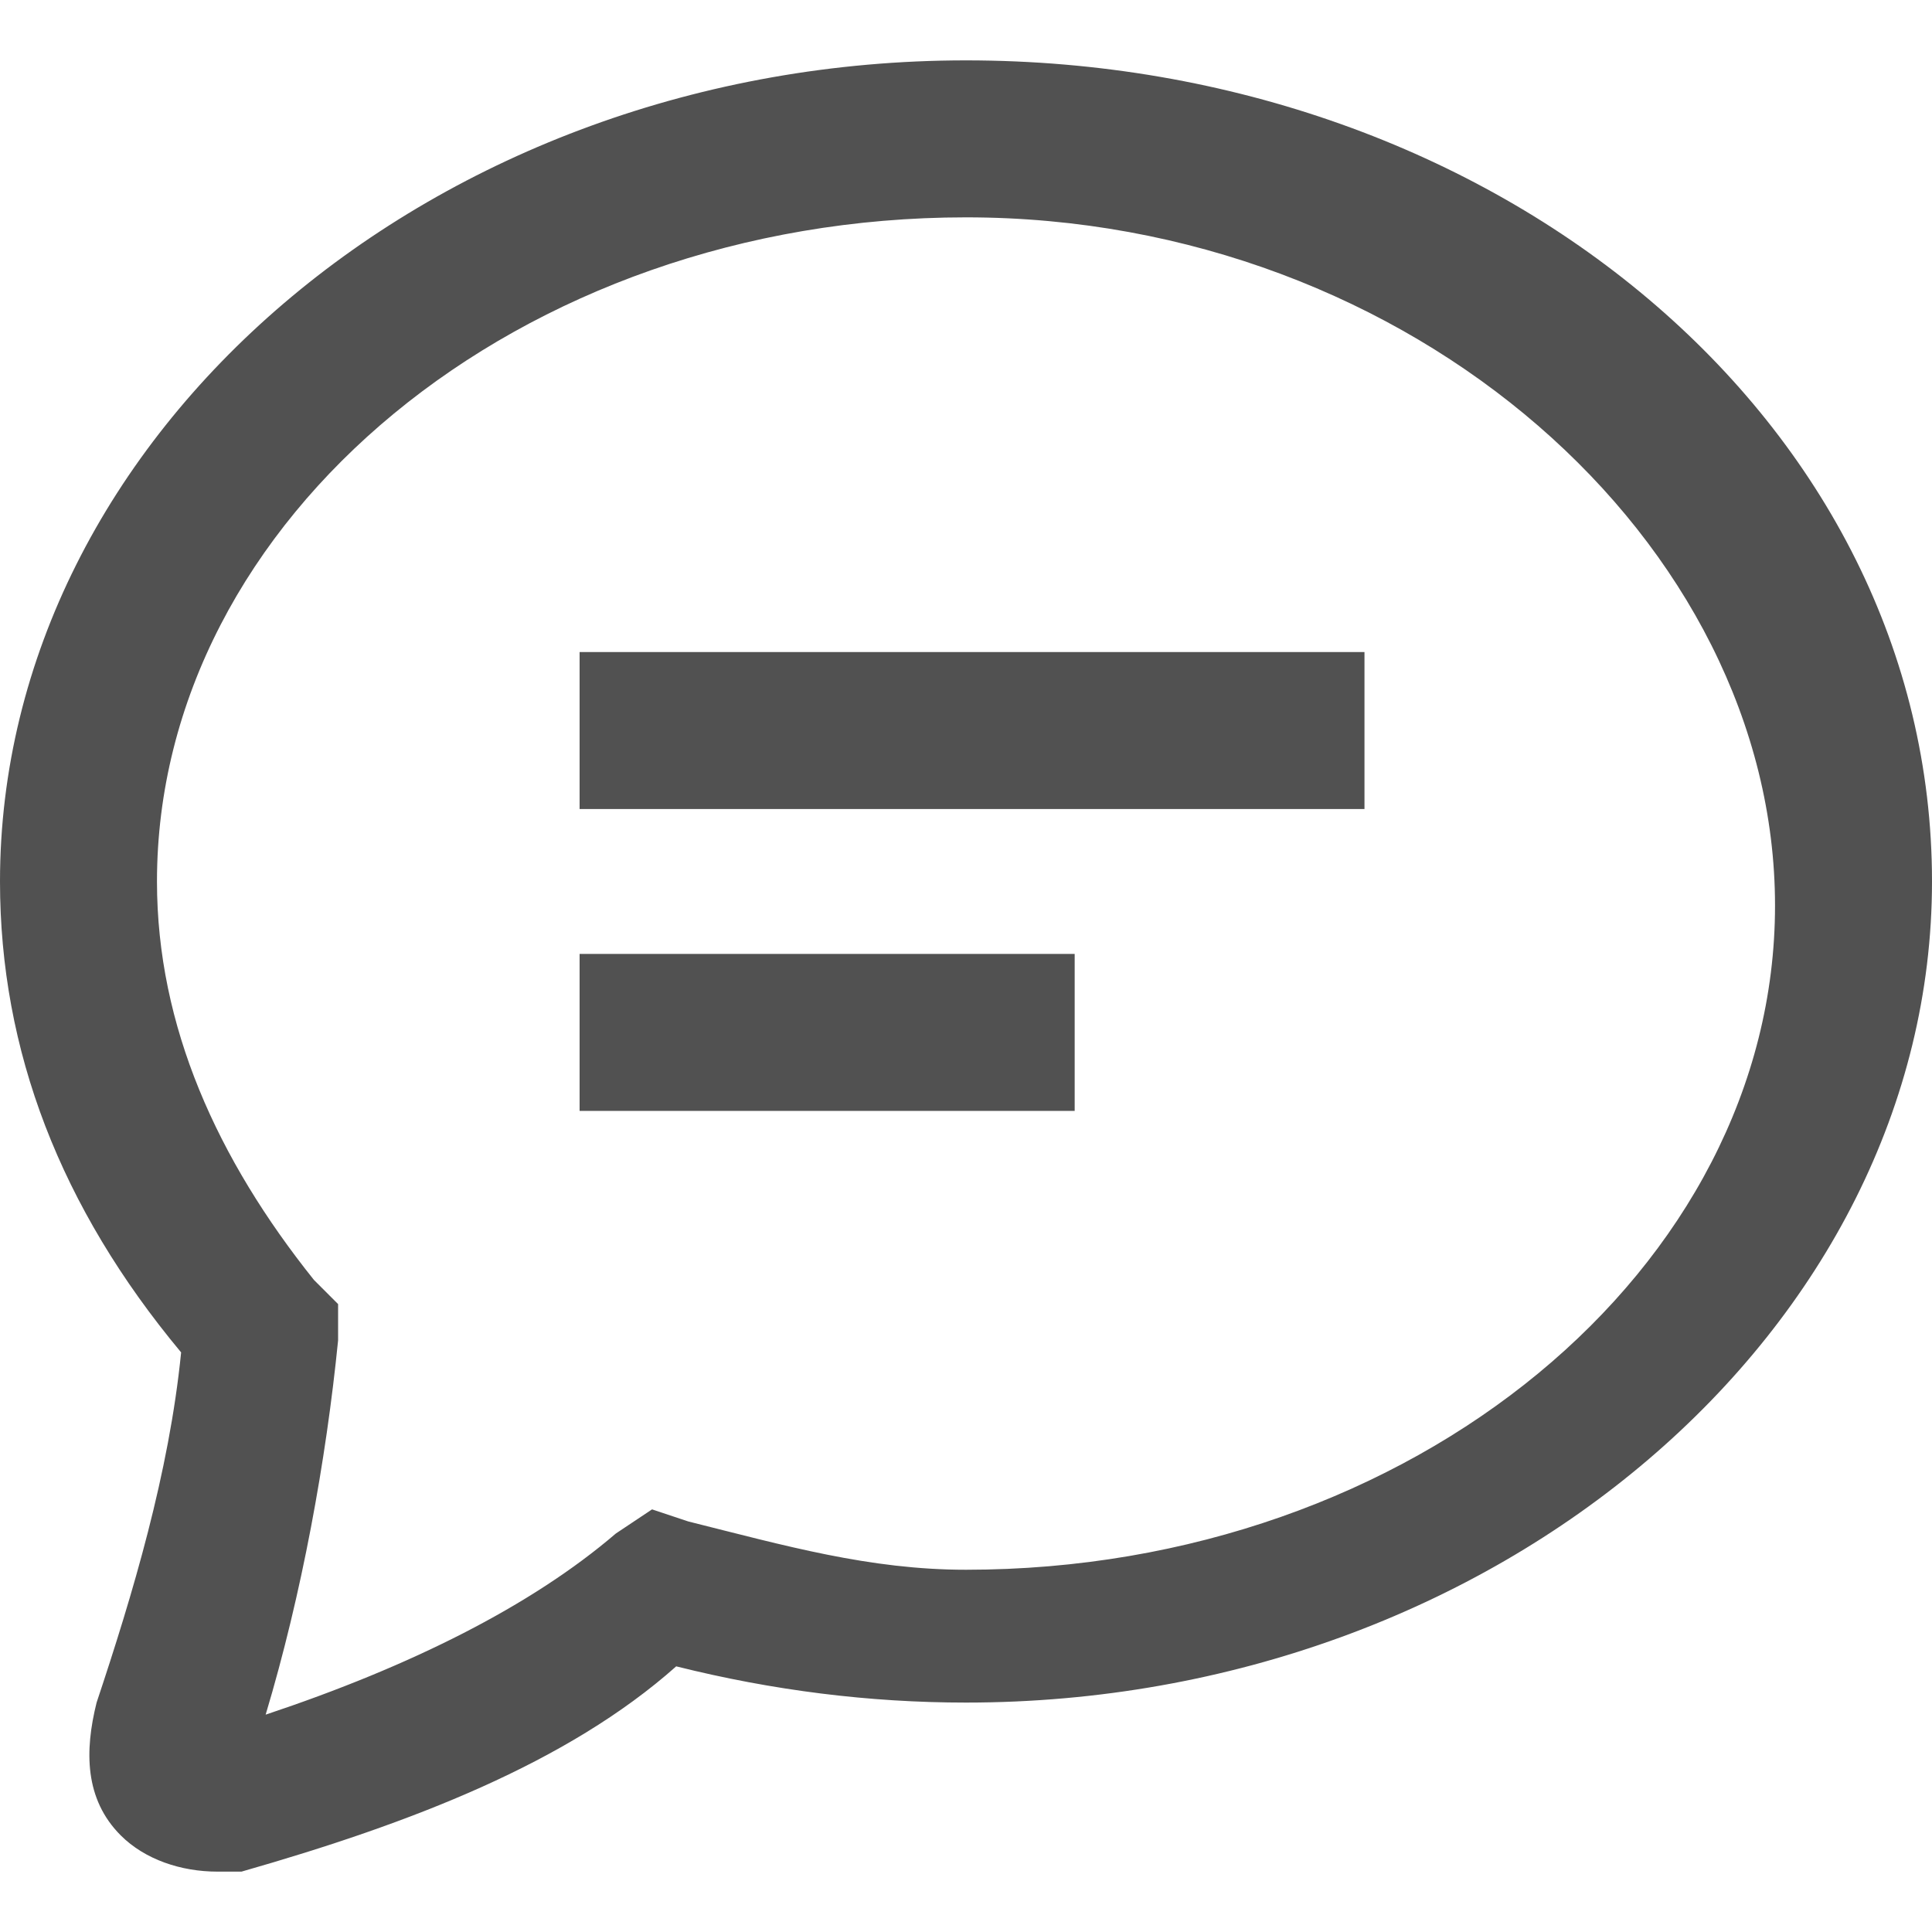 <svg xmlns="http://www.w3.org/2000/svg" xmlns:xlink="http://www.w3.org/1999/xlink" viewBox="0 0 16 16" width="16" height="16" overflow="visible" xml:space="preserve">
<g>
	<rect x="4.8" y="5.4" fill="#515151" width="6.5" height="1.3"/>
	<rect x="4.8" y="7.9" fill="#515151" width="4.1" height="1.3"/>
	<path fill="#515151" d="M1.8,15.5c-0.3,0-0.6-0.1-0.8-0.3c-0.3-0.3-0.3-0.7-0.2-1.1c0.3-0.9,0.6-1.9,0.7-2.9C0.5,10,0,8.7,0,7.3
		c0-3.7,3.6-6.8,8-6.8c4.4,0,8,3,8,6.8c0,3.7-3.6,6.8-8,6.8c-0.8,0-1.6-0.1-2.4-0.3c-0.9,0.8-2.2,1.3-3.6,1.7
		C1.9,15.5,1.8,15.5,1.8,15.5z M8,1.8c-3.7,0-6.7,2.5-6.7,5.5c0,1.2,0.5,2.3,1.3,3.3l0.2,0.2l0,0.3c-0.1,1-0.3,2.1-0.6,3.1
		c1.2-0.4,2.2-0.9,2.9-1.5l0.3-0.2l0.3,0.1c0.8,0.2,1.5,0.4,2.3,0.4c3.7,0,6.7-2.5,6.7-5.5S11.7,1.8,8,1.8z"/>
</g>
</svg>
